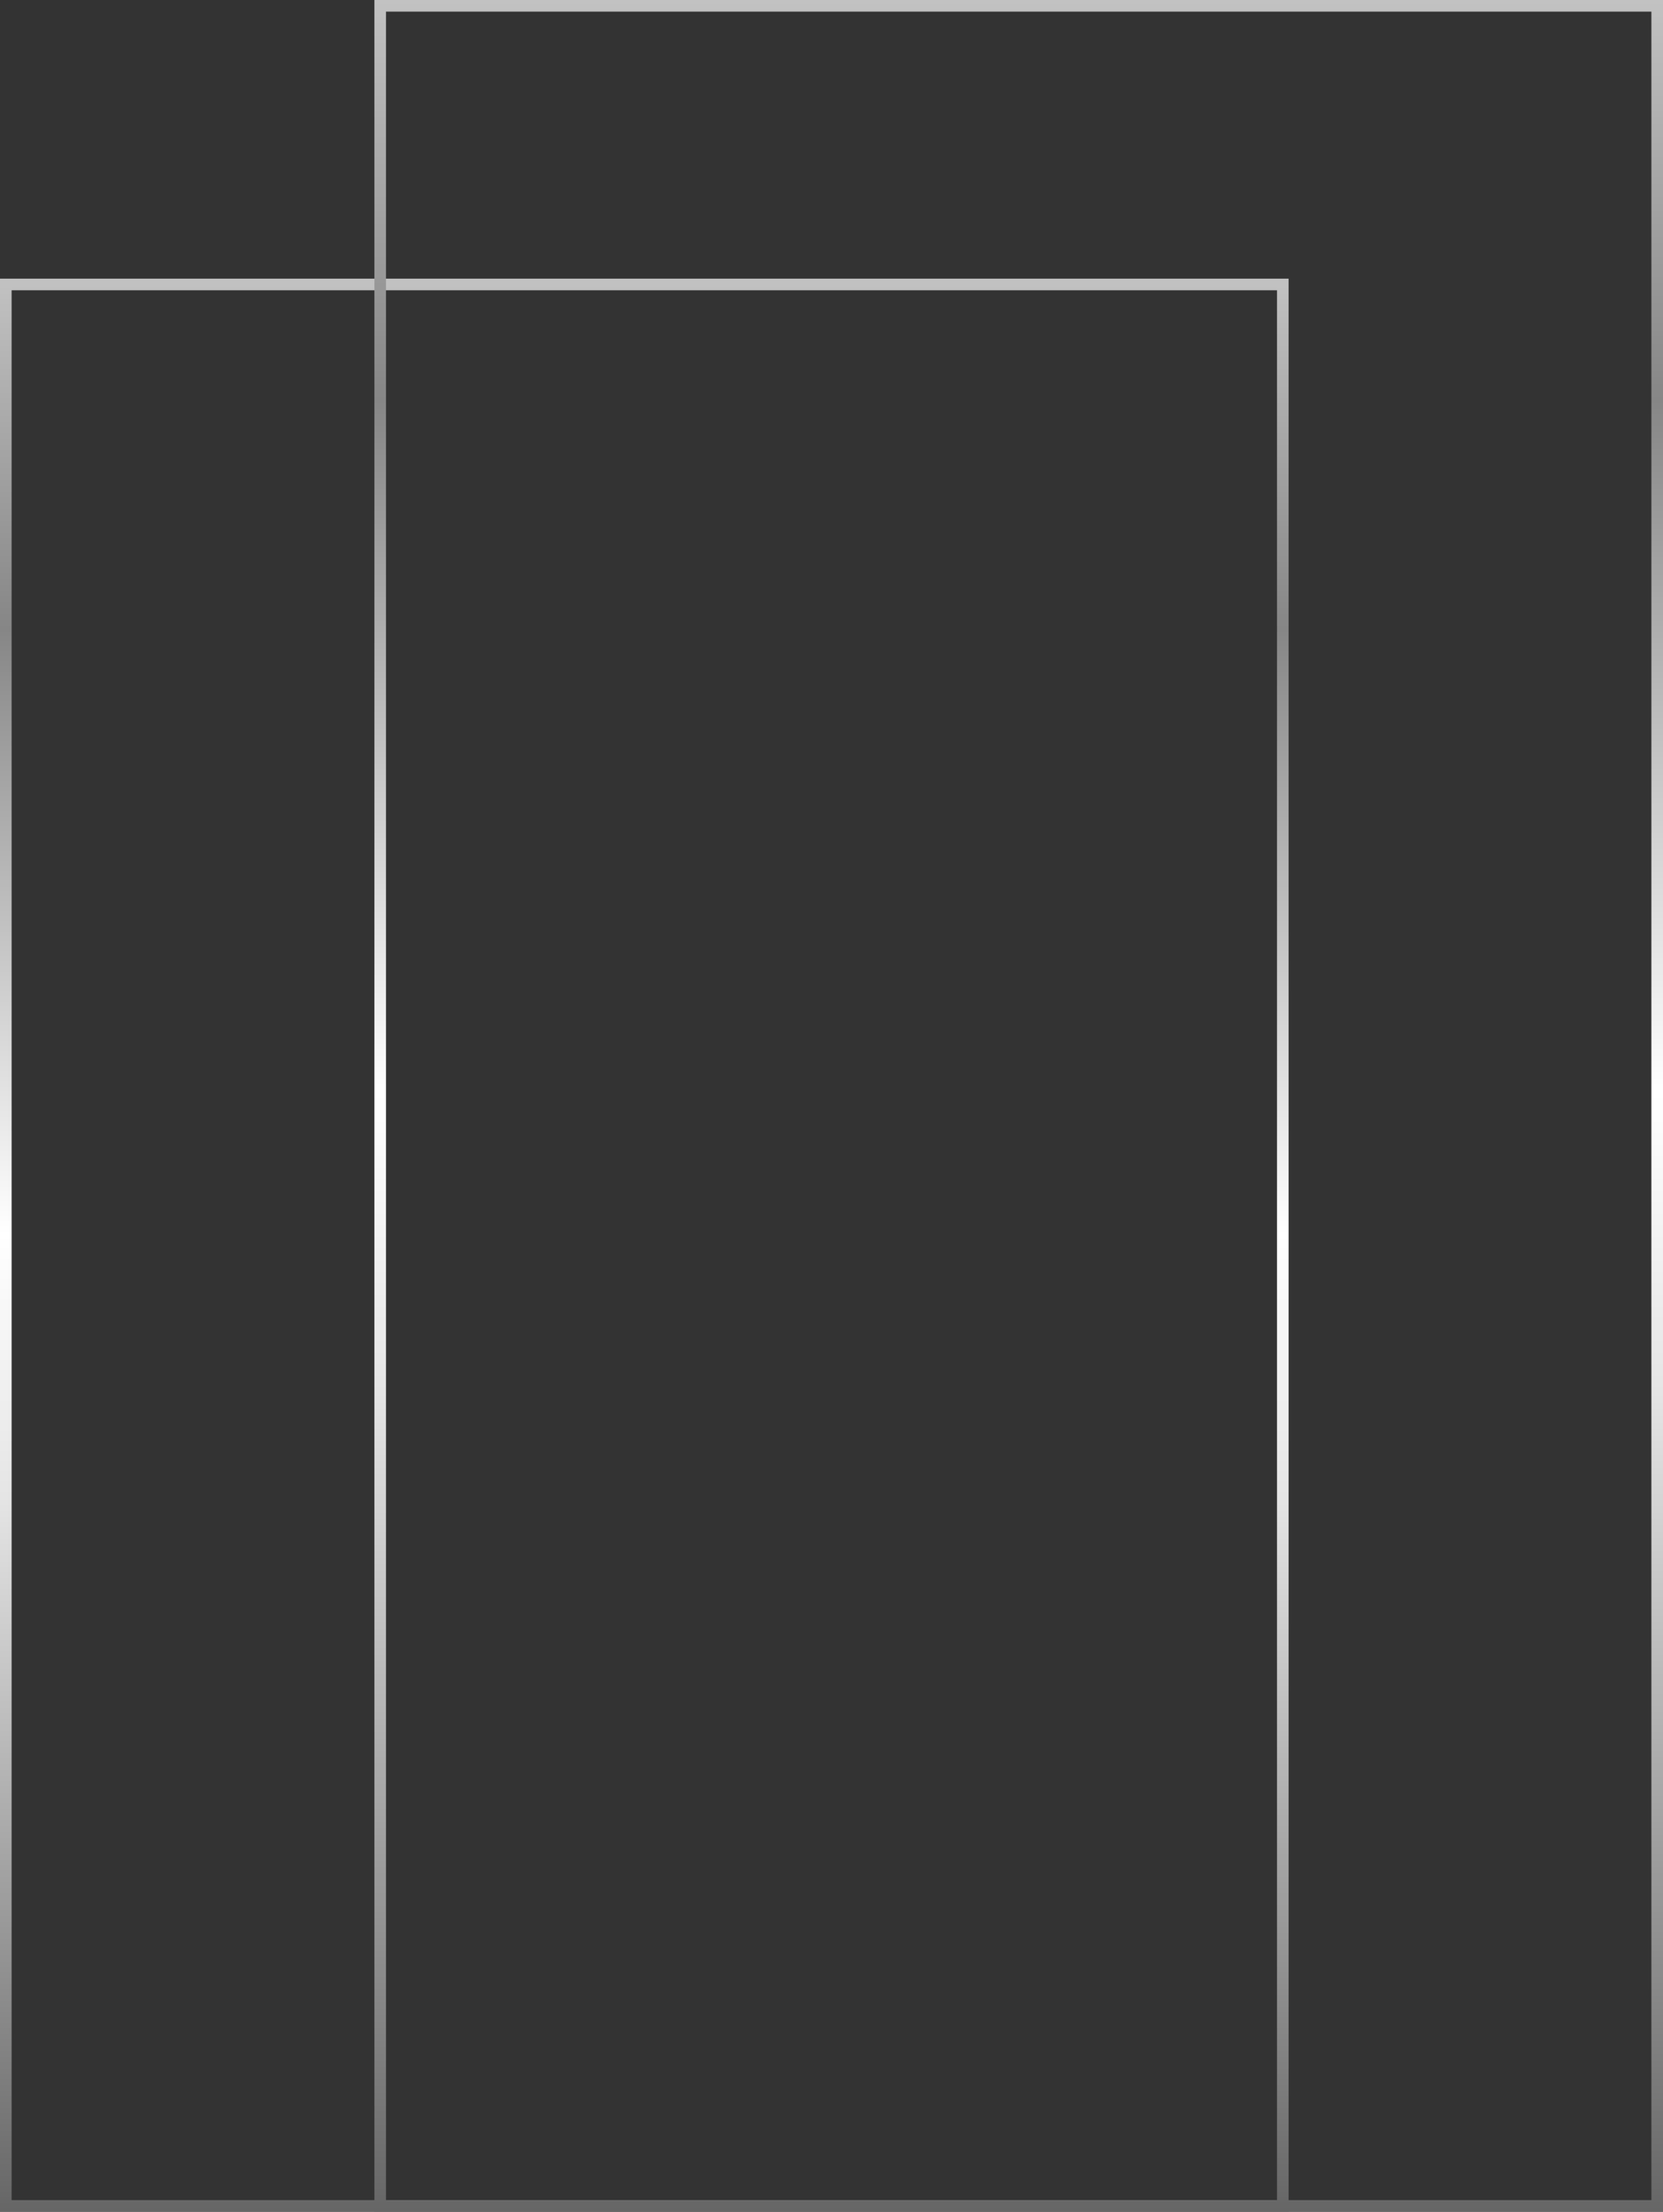 <svg xmlns="http://www.w3.org/2000/svg" width="573" height="762" viewBox="0 0 573 762" fill="none"><rect x="0" y="0" width="573" height="762" fill="#333333" stroke="none"/><rect x="2" y="98" width="440" height="662" stroke="url(#paint0_linear_467_128)" stroke-width="4"></rect><rect x="131" y="2" width="440" height="758" stroke="url(#paint1_linear_467_128)" stroke-width="4"></rect><defs><linearGradient id="paint0_linear_467_128" x1="222" y1="96" x2="222" y2="762" gradientUnits="userSpaceOnUse"><stop stop-color="#C2C2C2"></stop><stop offset="0.181" stop-color="#868686"></stop><stop offset="0.494" stop-color="white"></stop><stop offset="0.63" stop-color="#E5E5E5"></stop><stop offset="1" stop-color="#666666"></stop></linearGradient><linearGradient id="paint1_linear_467_128" x1="351" y1="0" x2="351" y2="762" gradientUnits="userSpaceOnUse"><stop stop-color="#C2C2C2"></stop><stop offset="0.181" stop-color="#868686"></stop><stop offset="0.494" stop-color="white"></stop><stop offset="0.63" stop-color="#E5E5E5"></stop><stop offset="1" stop-color="#666666"></stop></linearGradient></defs></svg>
